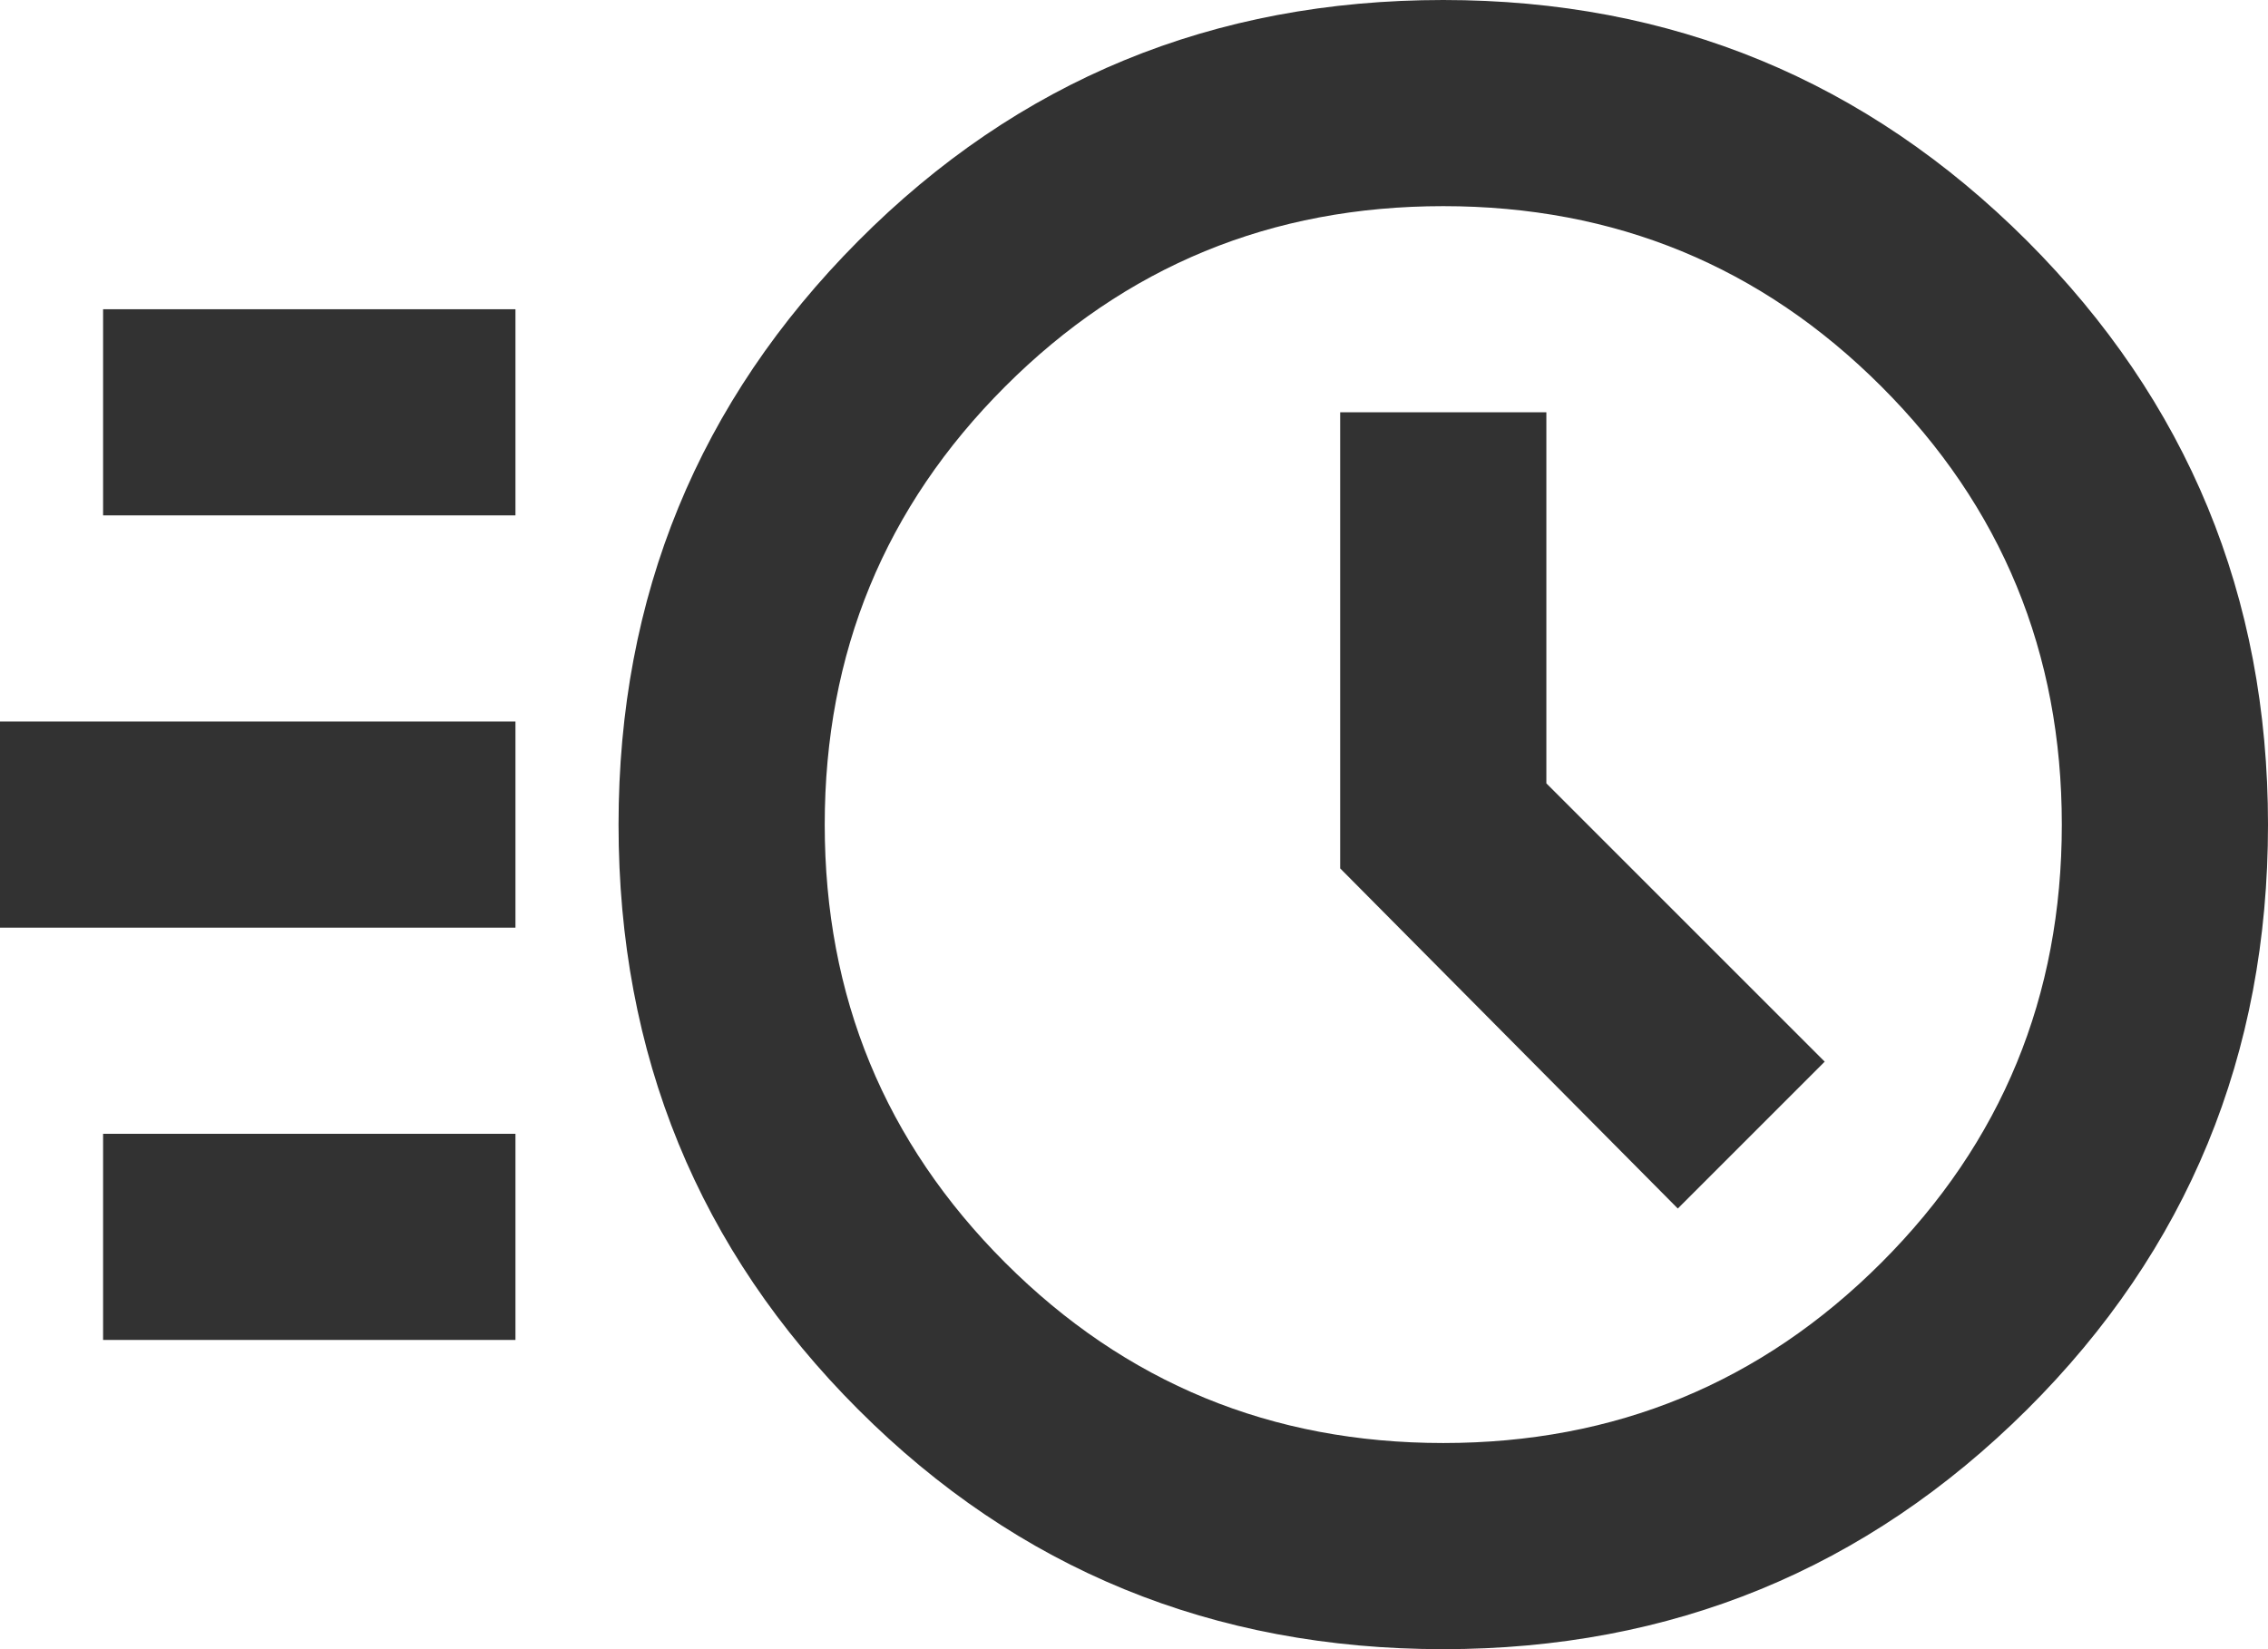 <?xml version="1.0" encoding="UTF-8"?> <svg xmlns="http://www.w3.org/2000/svg" width="22" height="16" fill="none"><path d="M14 16c-2.233 0-4.125-.775-5.675-2.325C6.775 12.125 6 10.233 6 8c0-2.217.775-4.104 2.325-5.662C9.875.779 11.767 0 14 0c2.217 0 4.104.78 5.663 2.337C21.22 3.896 22 5.784 22 8c0 2.233-.78 4.125-2.337 5.675C18.104 15.225 16.216 16 14 16zm0-2c1.667 0 3.083-.583 4.25-1.75C19.417 11.083 20 9.667 20 8c0-1.667-.583-3.083-1.75-4.25C17.083 2.583 15.667 2 14 2c-1.667 0-3.083.583-4.25 1.75C8.583 4.917 8 6.333 8 8c0 1.667.583 3.083 1.75 4.25C10.917 13.417 12.333 14 14 14zm2.275-2.275L17.7 10.3 15 7.6V4h-2v4.425l3.275 3.3zM1 5V3h4v2H1zM0 9V7h5v2H0zm1 4v-2h4v2H1z" fill="#323232"></path></svg> 